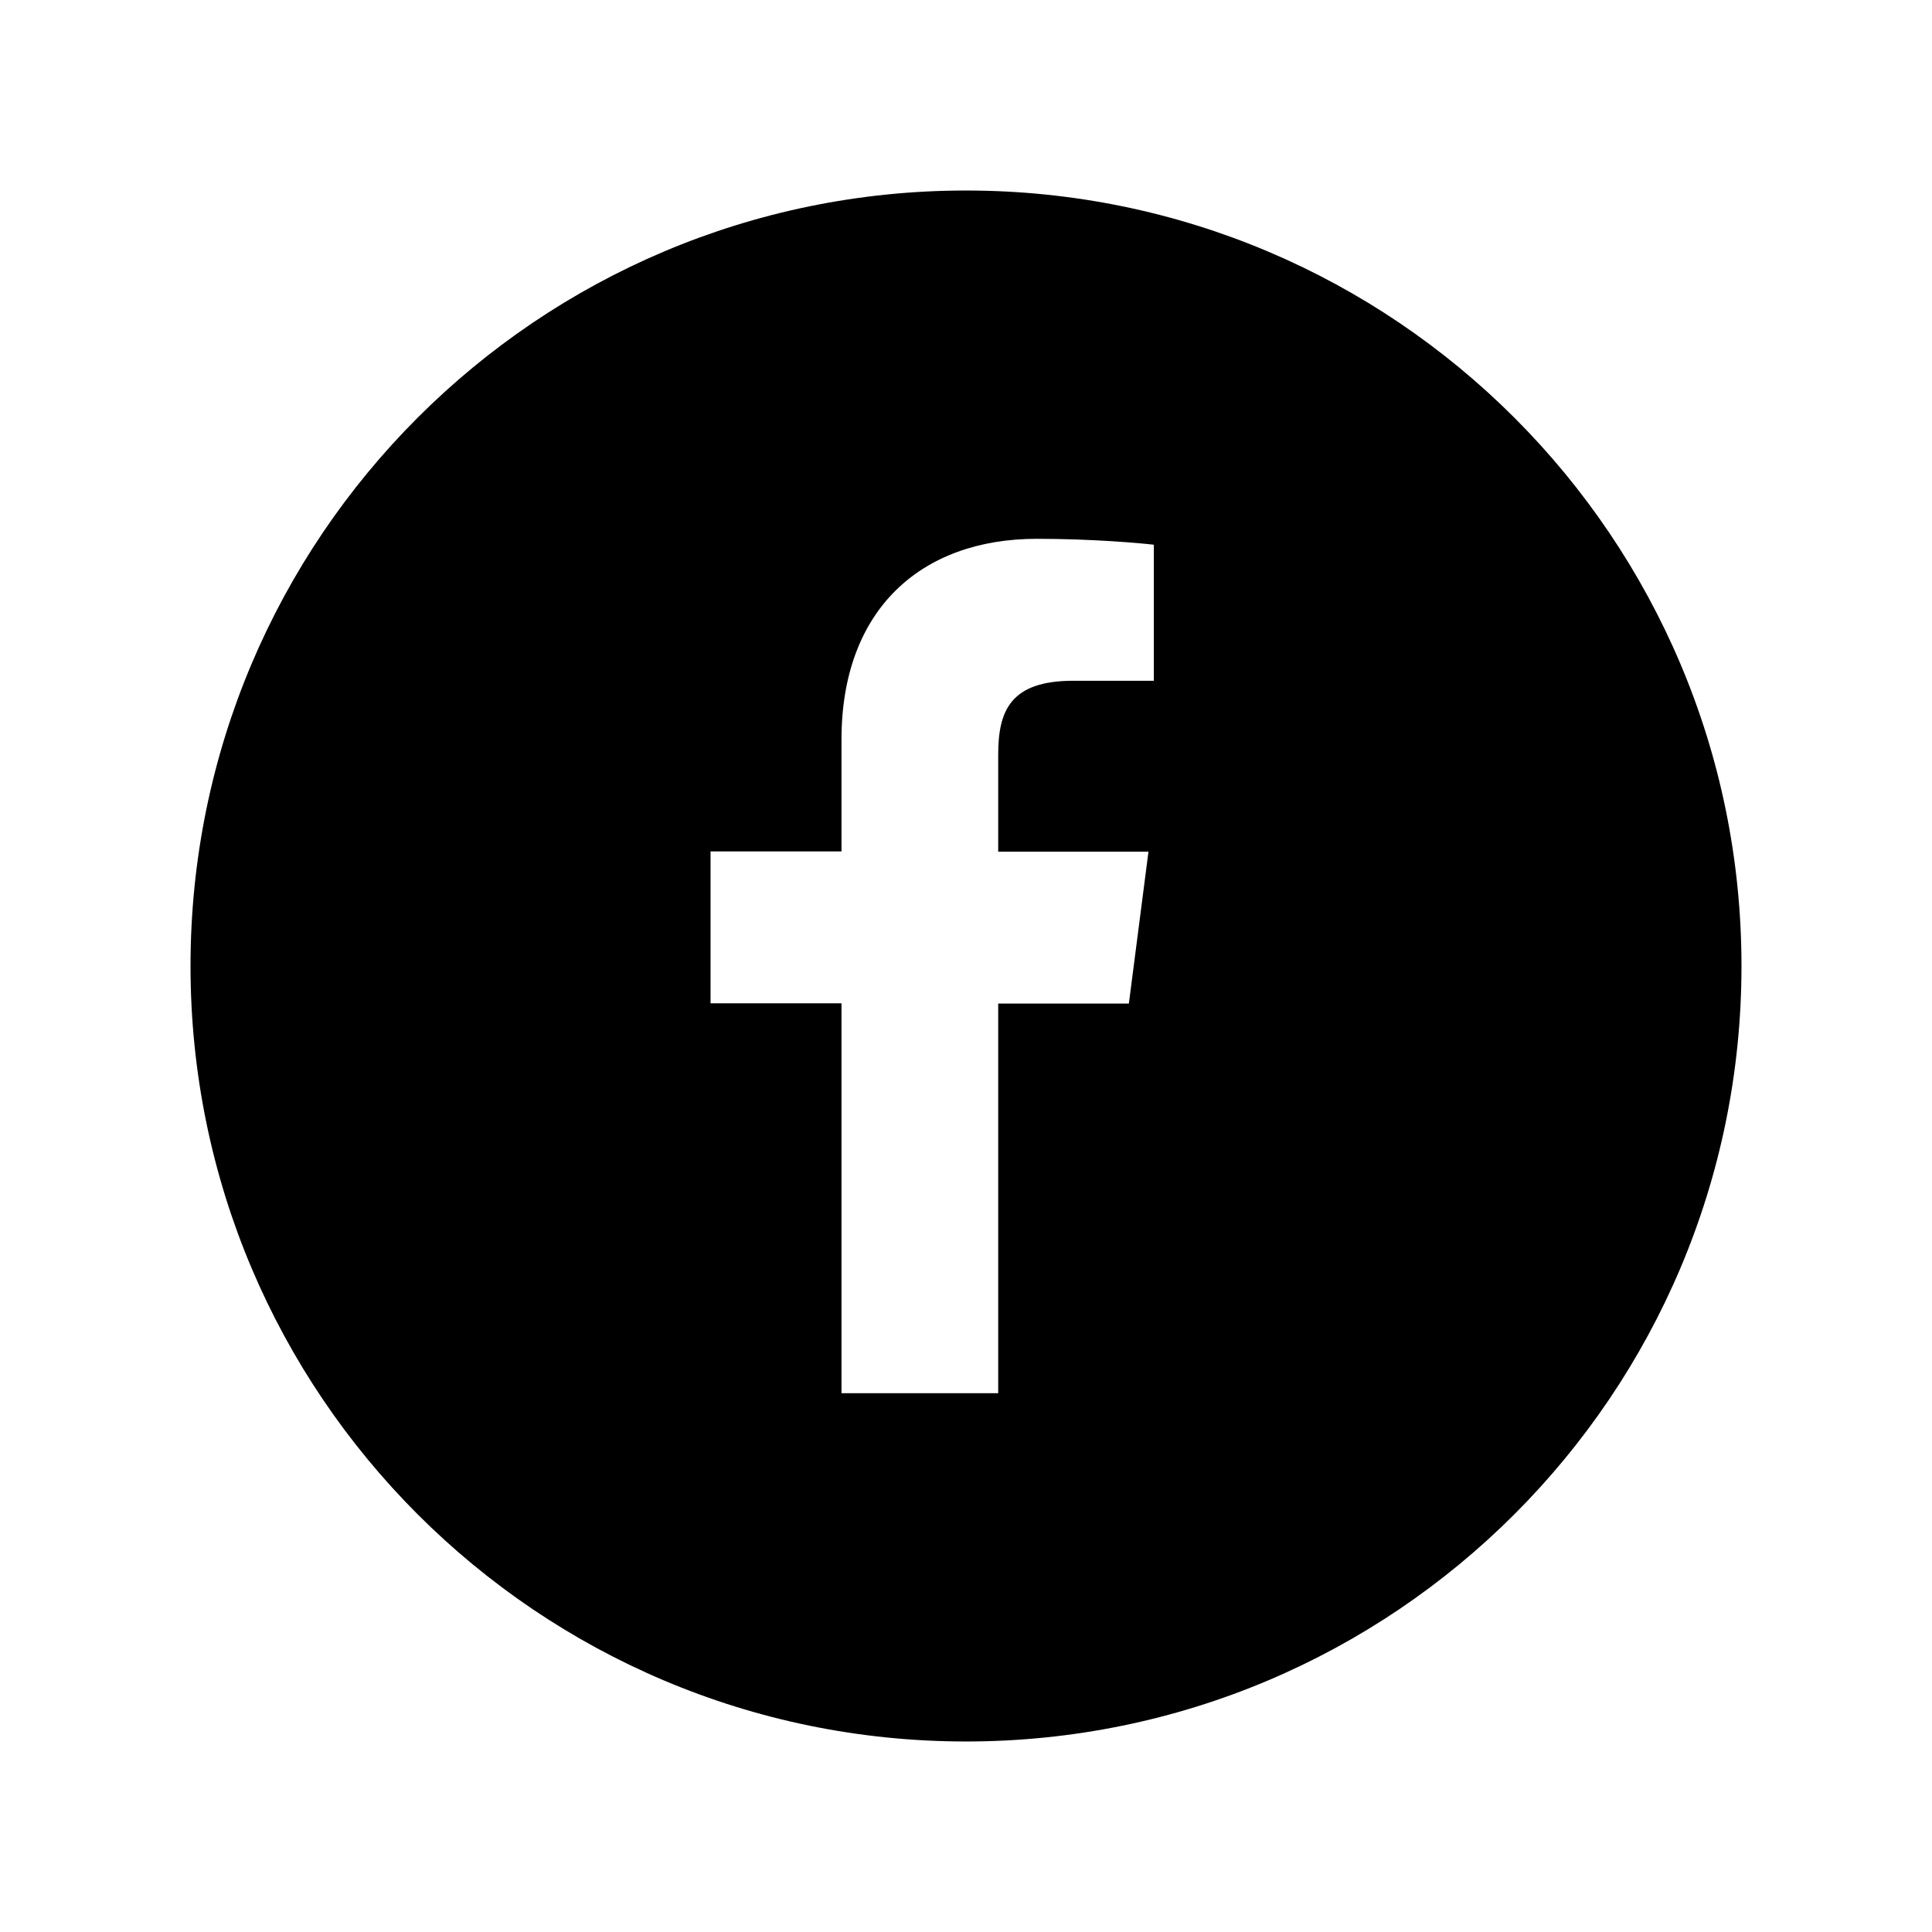 <?xml version="1.0" encoding="utf-8"?>
<!-- Generator: Adobe Illustrator 26.2.1, SVG Export Plug-In . SVG Version: 6.00 Build 0)  -->
<svg version="1.1" id="Layer_1" xmlns="http://www.w3.org/2000/svg" xmlns:xlink="http://www.w3.org/1999/xlink" x="0px" y="0px"
	 viewBox="0 0 72 72" height="72px" width="72px" style="enable-background:new 0 0 72 72;" xml:space="preserve">
<style type="text/css">
	.st0{fill-rule:evenodd;clip-rule:evenodd;}
</style>
<path d="M36,7.1C20.04,7.1,7.1,20.04,7.1,36c0,15.96,12.94,28.9,28.9,28.9c15.96,0,28.9-12.94,28.9-28.9
	C64.9,20.04,51.96,7.1,36,7.1z M43,25.37h-3c-2.35,0-2.8,1.12-2.8,2.76v3.61h5.6l-0.73,5.66H37.2v14.52l-5.84,0V37.39h-4.88v-5.66
	h4.88v-4.17c0-4.84,2.96-7.48,7.28-7.48c2.07,0,3.85,0.16,4.36,0.22V25.37z"/>
</svg>
